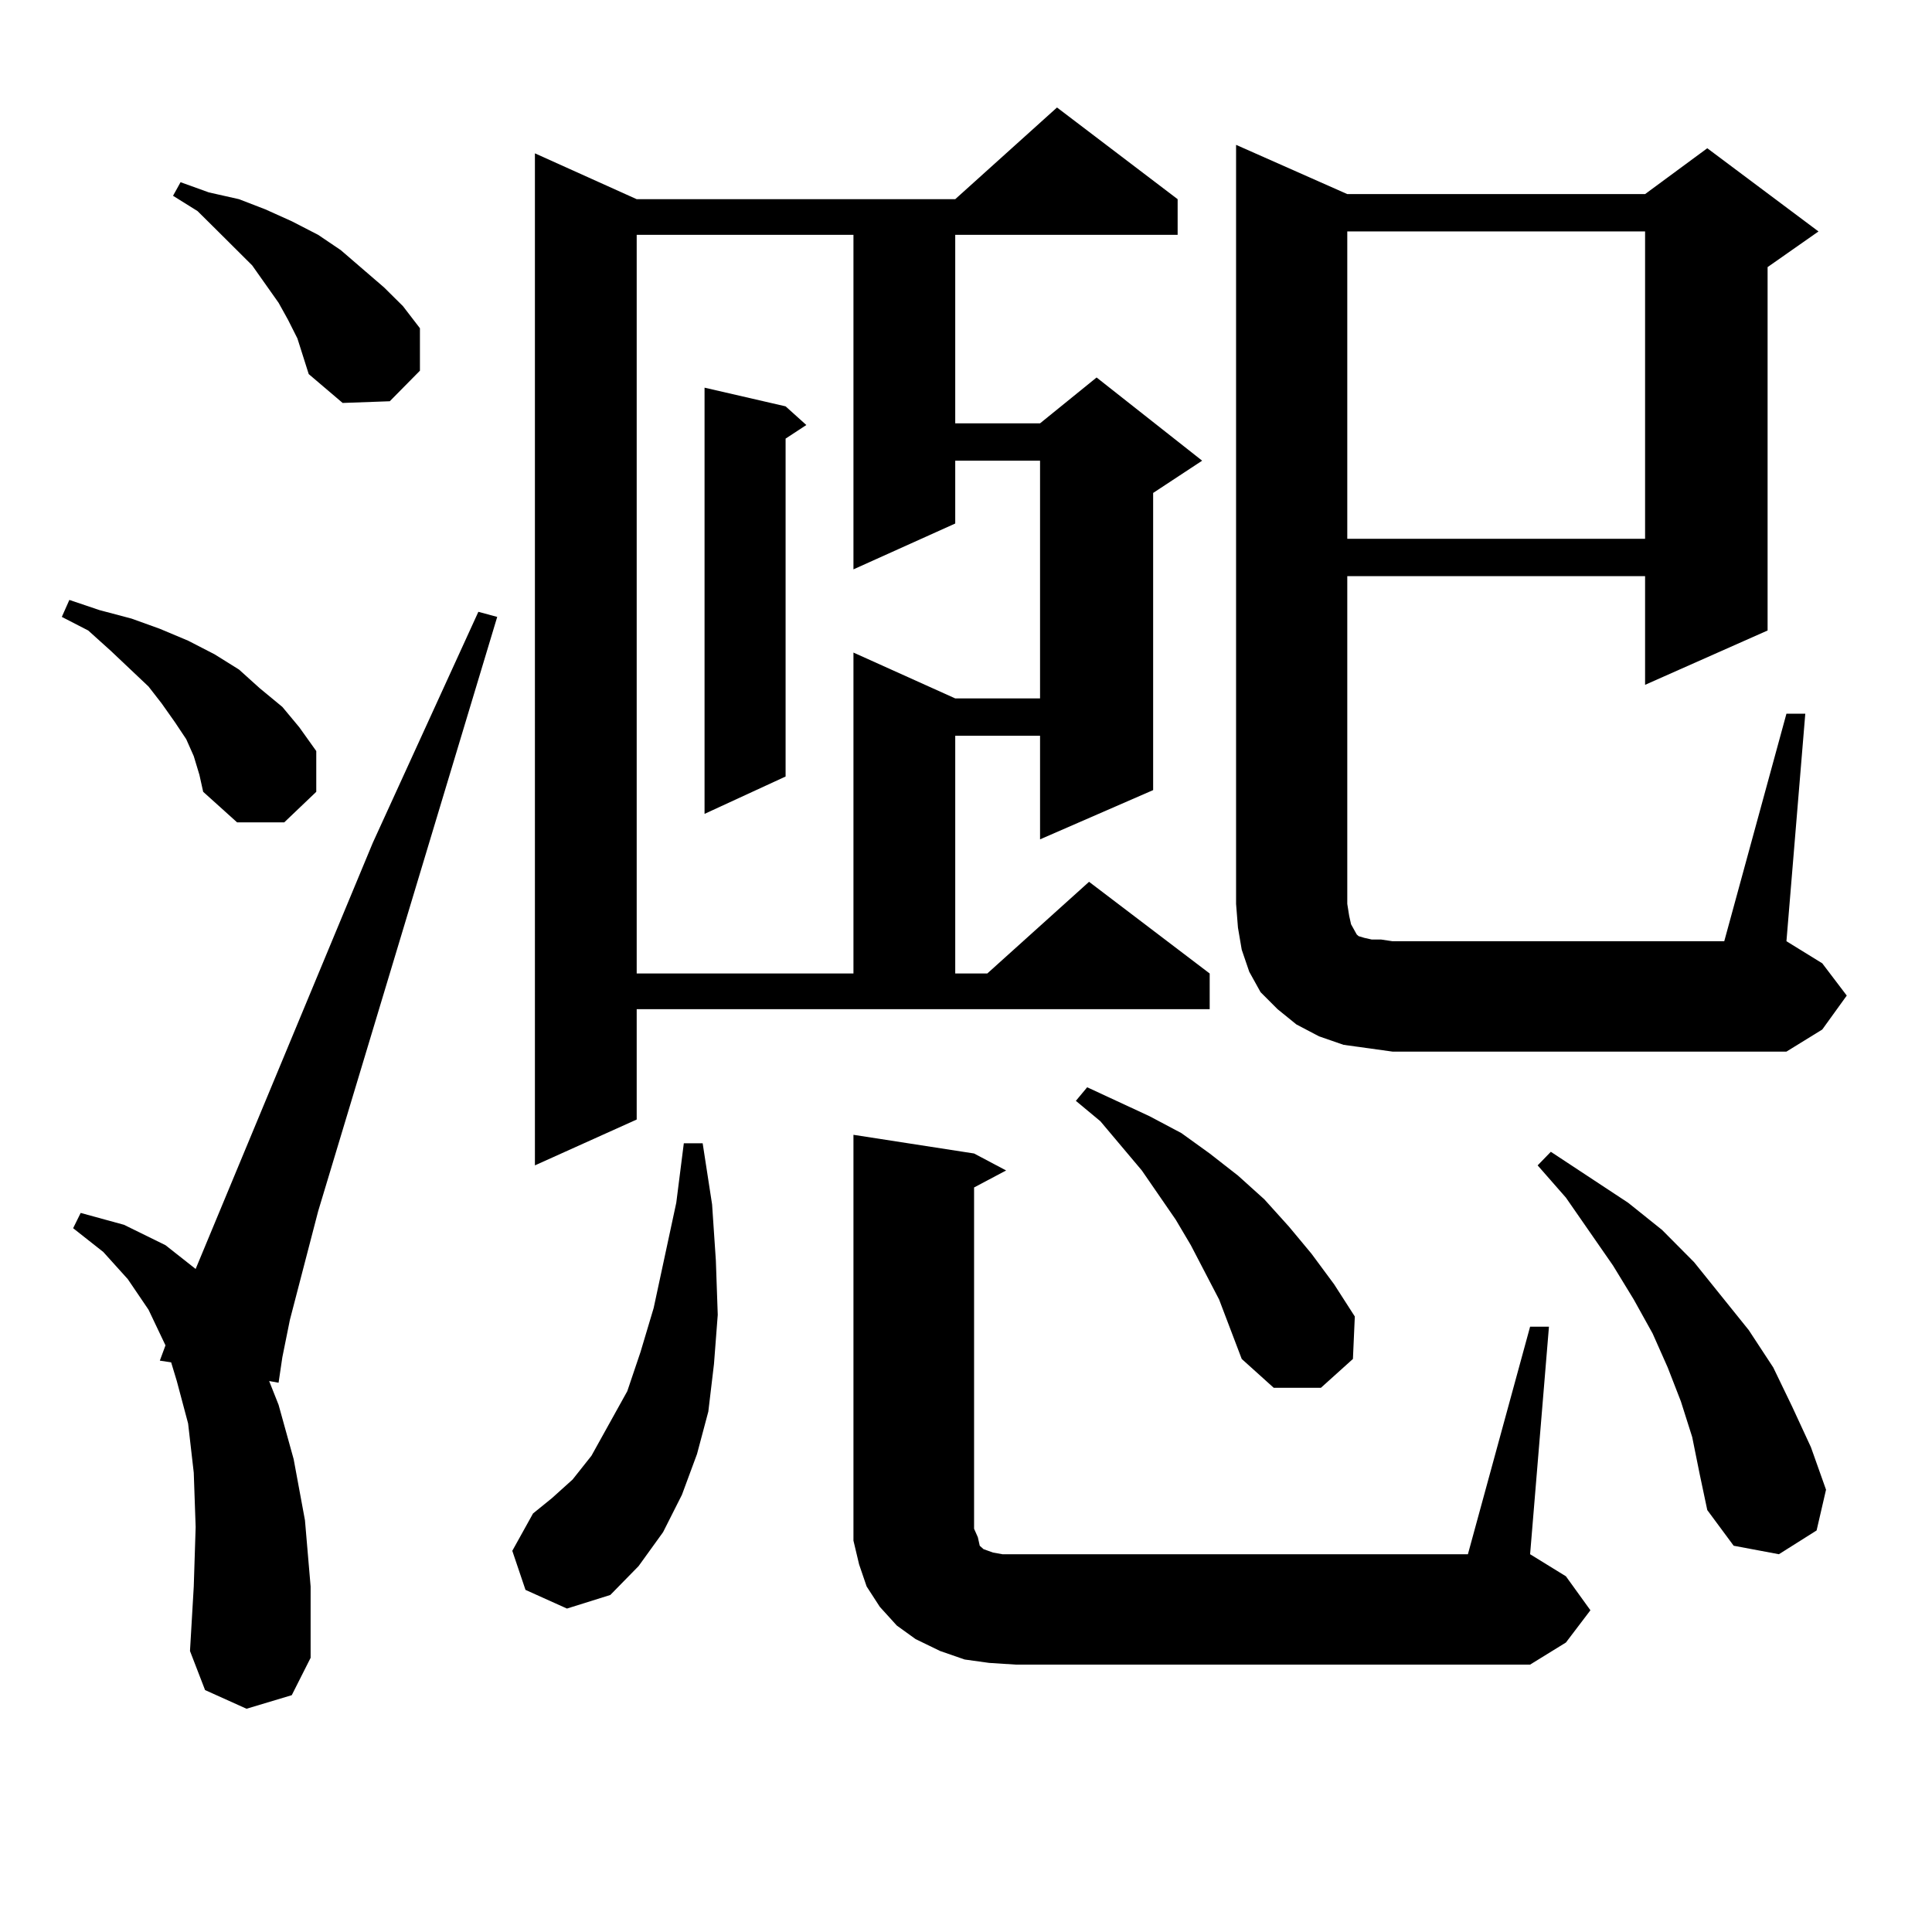 <?xml version="1.0" encoding="utf-8"?>
<!-- Generator: Adobe Illustrator 16.0.0, SVG Export Plug-In . SVG Version: 6.00 Build 0)  -->
<!DOCTYPE svg PUBLIC "-//W3C//DTD SVG 1.1//EN" "http://www.w3.org/Graphics/SVG/1.1/DTD/svg11.dtd">
<svg version="1.1" id="图层_1" xmlns="http://www.w3.org/2000/svg" xmlns:xlink="http://www.w3.org/1999/xlink" x="0px" y="0px"
	 width="1000px" height="1000px" viewBox="0 0 1000 1000" enable-background="new 0 0 1000 1000" xml:space="preserve">
<path d="M100.29,391.379l-3.902-8.789l-5.854-8.789l-6.829-9.668l-6.829-8.789l-19.512-18.457L45.657,326.34l-13.658-7.031
	l3.902-8.789l15.609,5.273l16.585,4.395l14.634,5.273l14.634,6.152l13.658,7.031l12.683,7.91l10.731,9.668l11.707,9.668l8.78,10.547
	l8.78,12.305v21.094l-16.585,15.82h-24.39l-17.561-15.82l-1.951-8.789L100.29,391.379z M127.606,884.445l-21.463-9.668
	l-7.805-20.215l1.951-33.398l0.976-30.762l-0.976-28.125l-2.927-25.488l-5.854-21.973l-2.927-9.668l-5.854-0.879l2.927-7.91
	l-8.78-18.457l-10.731-15.82L53.462,648.02l-15.609-12.305l3.902-7.91l22.438,6.152l21.463,10.547l15.609,12.305l91.705-220.605
	l54.633-119.531l9.756,2.637l-92.681,307.617l-14.634,56.25l-3.902,19.336l-1.951,13.184l-4.878-0.879l4.878,12.305l7.805,28.125
	l5.854,31.641l2.927,34.277v36.914l-9.756,19.336L127.606,884.445z M149.069,165.5l-4.878-8.789l-6.829-9.668l-6.829-9.668
	l-18.536-18.457l-9.756-9.668l-12.683-7.91l3.902-7.031l14.634,5.273l15.609,3.516l13.658,5.273l13.658,6.152l13.658,7.031
	l11.707,7.91l22.438,19.336l9.756,9.668l8.78,11.426v21.973l-15.609,15.82l-24.39,0.879l-17.561-14.941l-5.854-18.457L149.069,165.5
	z M271.993,822.922l-6.829-20.215l10.731-19.336l9.756-7.91l10.731-9.668l9.756-12.305l8.78-15.82l9.756-17.578l6.829-20.215
	l6.829-22.852l11.707-54.492l3.902-30.762h9.756l4.878,31.641l1.951,29.004l0.976,28.125l-1.951,25.488l-2.927,24.609l-5.854,21.973
	l-7.805,21.094l-9.756,19.336l-12.683,17.578l-14.634,14.941l-22.438,7.031L271.993,822.922z M329.553,579.465l-52.682,23.73V79.367
	l52.682,23.73h164.874l52.682-47.461l62.438,47.461v18.457H494.427v97.559h43.901l29.268-23.73l54.633,43.066l-25.365,16.699
	v153.809l-58.535,25.488v-53.613h-43.901v123.047h16.585l52.682-47.461l62.438,47.461v18.457H329.553V579.465z M329.553,121.555
	v382.324h112.192V337.766l52.682,23.73h43.901V238.449h-43.901v32.52l-52.682,23.73V121.555H329.553z M406.624,210.324l10.731,9.668
	l-10.731,7.031v174.902l-41.95,19.336V200.656L406.624,210.324z M791.98,686.691h9.756l-9.756,117.773l18.536,11.426l12.683,17.578
	l-12.683,16.699l-18.536,11.426H525.646l-13.658-0.879l-12.683-1.758l-12.683-4.395l-12.683-6.152l-9.756-7.031l-8.78-9.668
	l-6.829-10.547l-3.902-11.426l-2.927-12.305v-11.426V587.375l62.438,9.668l16.585,8.789l-16.585,8.789v176.66l1.951,4.395
	l0.976,4.395l1.951,1.758l4.878,1.758l4.878,0.879h6.829h234.141L791.98,686.691z M631.009,672.629l-14.634-28.125l-7.805-13.184
	l-17.561-25.488l-21.463-25.488l-12.683-10.547l5.854-7.031l32.194,14.941l16.585,8.789l14.634,10.547l14.634,11.426l13.658,12.305
	l12.683,14.063l11.707,14.063l11.707,15.82l10.731,16.699l-0.976,21.973l-16.585,14.941h-24.39l-16.585-14.941L631.009,672.629z
	 M924.66,369.406h9.756L924.66,487.18l18.536,11.426l12.683,16.699l-12.683,17.578l-18.536,11.426H720.763l-12.683-1.758
	l-12.683-1.758l-12.683-4.395l-11.707-6.152l-9.756-7.91l-8.78-8.789L646.618,503l-3.902-11.426l-1.951-11.426l-0.976-12.305V74.973
	l57.56,25.488h154.143l32.194-23.73l57.56,43.066l-26.341,18.457V326.34l-63.413,28.125v-56.25H697.349v169.629l0.976,6.152
	l0.976,4.395l1.951,3.516l0.976,1.758l0.976,0.879l2.927,0.879l3.902,0.879h4.878l5.854,0.879h171.703L924.66,369.406z
	 M697.349,119.797v159.082h154.143V119.797H697.349z M875.881,743.82l-5.854-18.457l-6.829-17.578l-7.805-17.578l-9.756-17.578
	l-10.731-17.578l-24.39-35.156l-14.634-16.699l6.829-7.031l39.999,26.367l17.561,14.063l16.585,16.699l28.292,35.156l12.683,19.336
	L927.587,728l9.756,21.094l7.805,21.973l-4.878,21.094l-19.512,12.305l-23.414-4.395l-13.658-18.457l-3.902-18.457L875.881,743.82z"
	/>
</svg>
